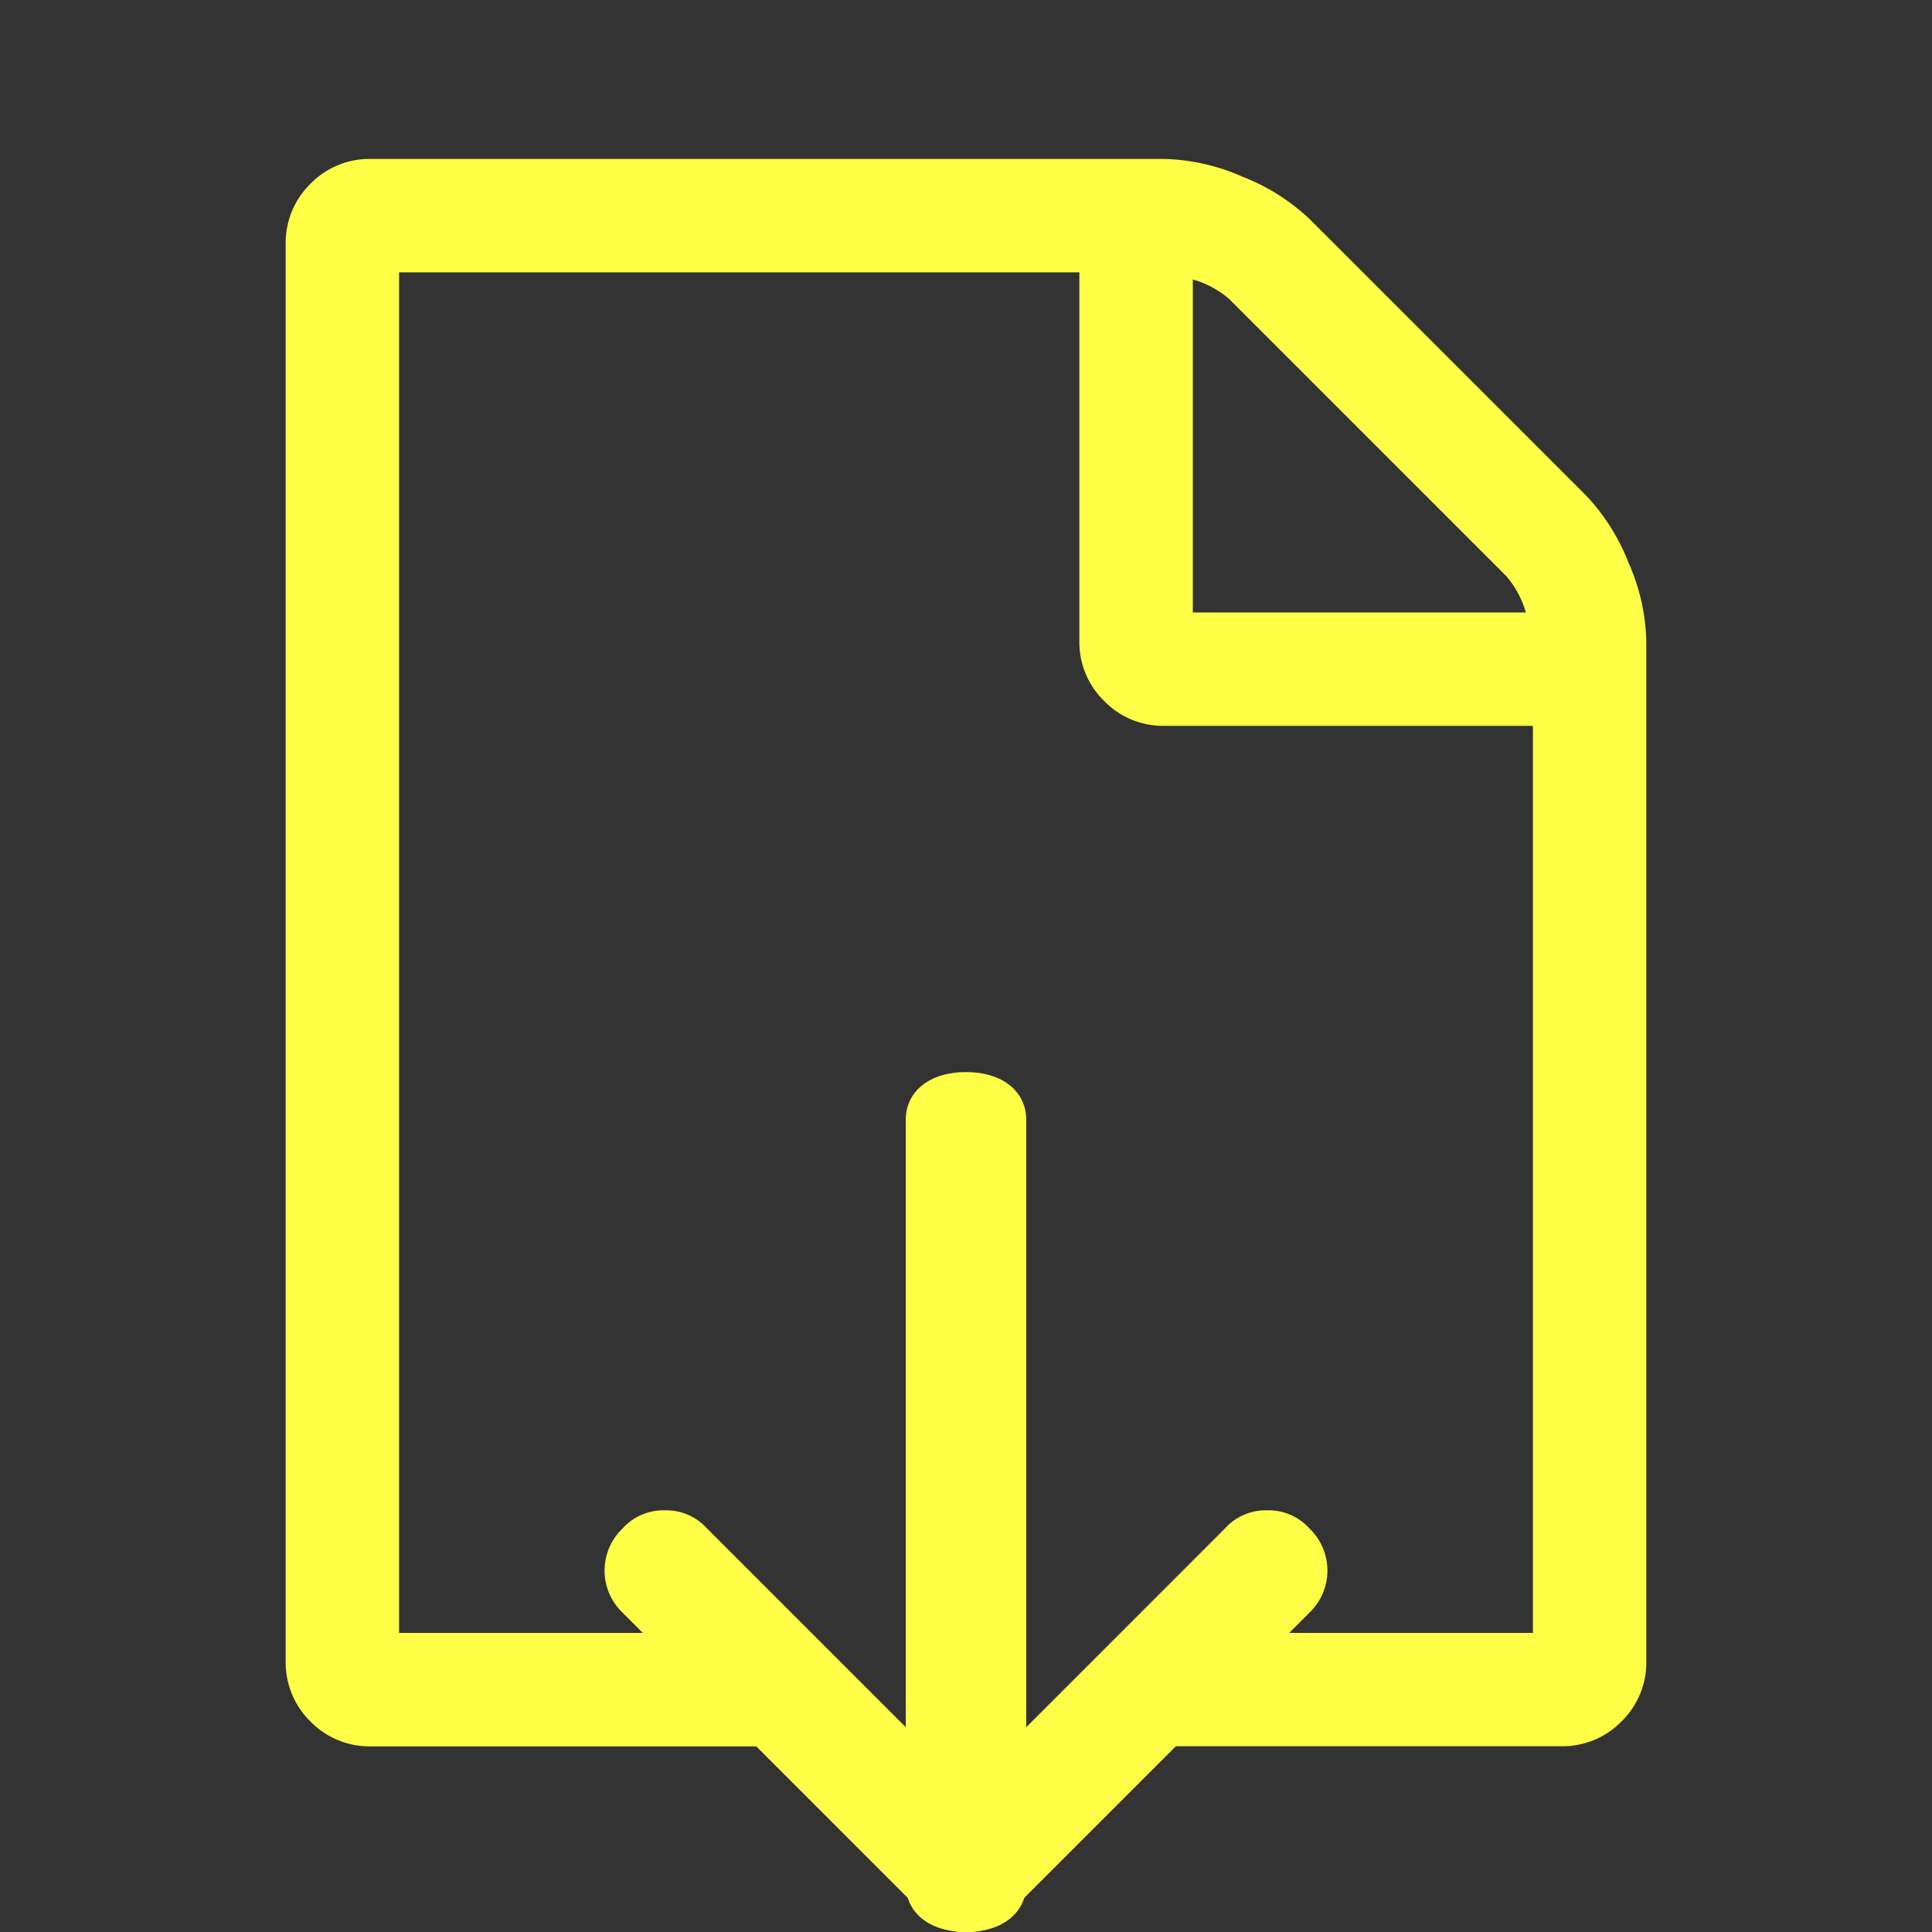 <svg xmlns="http://www.w3.org/2000/svg" xmlns:xlink="http://www.w3.org/1999/xlink" width="100" height="100" viewBox="0 0 100 100"><rect x="0" y="0" width="100" height="100" fill="#333333" stroke="none"/><defs><clipPath id="clip-logo_datenextraktion"><rect width="100" height="100"></rect></clipPath></defs><g id="logo_datenextraktion" data-name="logo datenextraktion" clip-path="url(#clip-logo_datenextraktion)"><rect width="100" height="100" fill="rgba(255,255,255,0)"></rect><g id="Gruppe_1" data-name="Gruppe 1" transform="translate(31.293 45.541)"><path id="Pfad_53" data-name="Pfad 53" d="M29.707,3a2.83,2.83,0,0,0-2.183.935L11.935,19.525A3.087,3.087,0,1,0,16.3,23.89L31.89,8.3a3.014,3.014,0,0,0,0-4.365A2.83,2.83,0,0,0,29.707,3Z" transform="translate(4.589 29.634)" fill="#fefe46"></path><path id="Pfad_54" data-name="Pfad 54" d="M9.118,3a2.83,2.83,0,0,0-2.183.935,3.014,3.014,0,0,0,0,4.365L22.525,23.89a3.087,3.087,0,1,0,4.365-4.365L11.3,3.935A2.83,2.83,0,0,0,9.118,3Z" transform="translate(-6 29.634)" fill="#fefe46"></path><path id="Pfad_55" data-name="Pfad 55" d="M14.118,3C12.247,3,11,3.989,11,5.473V45.039c0,1.484,1.247,2.473,3.118,2.473s3.118-.989,3.118-2.473V5.473C17.236,3.989,15.989,3,14.118,3Z" transform="translate(4.589 6.948)" fill="#fefe46"></path></g><path id="Differenzmenge_3" data-name="Differenzmenge 3" d="M-11091.4-4496.838h-24.2a4.264,4.264,0,0,1-3.117-1.284,4.269,4.269,0,0,1-1.284-3.117V-4574.6a4.262,4.262,0,0,1,1.284-3.118,4.261,4.261,0,0,1,3.117-1.284h41.08a10.639,10.639,0,0,1,4.035.916,10.708,10.708,0,0,1,3.485,2.2l14.306,14.305a10.754,10.754,0,0,1,2.2,3.483,10.634,10.634,0,0,1,.918,4.035v52.818a4.269,4.269,0,0,1-1.284,3.117,4.264,4.264,0,0,1-3.117,1.284h-24.481l5.4-5.665.194-.2h17.418v-46.949h-19.074a4.253,4.253,0,0,1-3.115-1.284,4.256,4.256,0,0,1-1.286-3.118v-19.072h-35.211v70.422h17.692l.341.4.071.084c1.14,1.336,2.861,3.355,4.624,5.385Zm18.351-75.927v17.238h17.238a5,5,0,0,0-1.008-1.878l-14.35-14.35a4.974,4.974,0,0,0-1.881-1.01Z" transform="translate(11134.789 4587.229)" fill="#fefe46"></path></g></svg>
